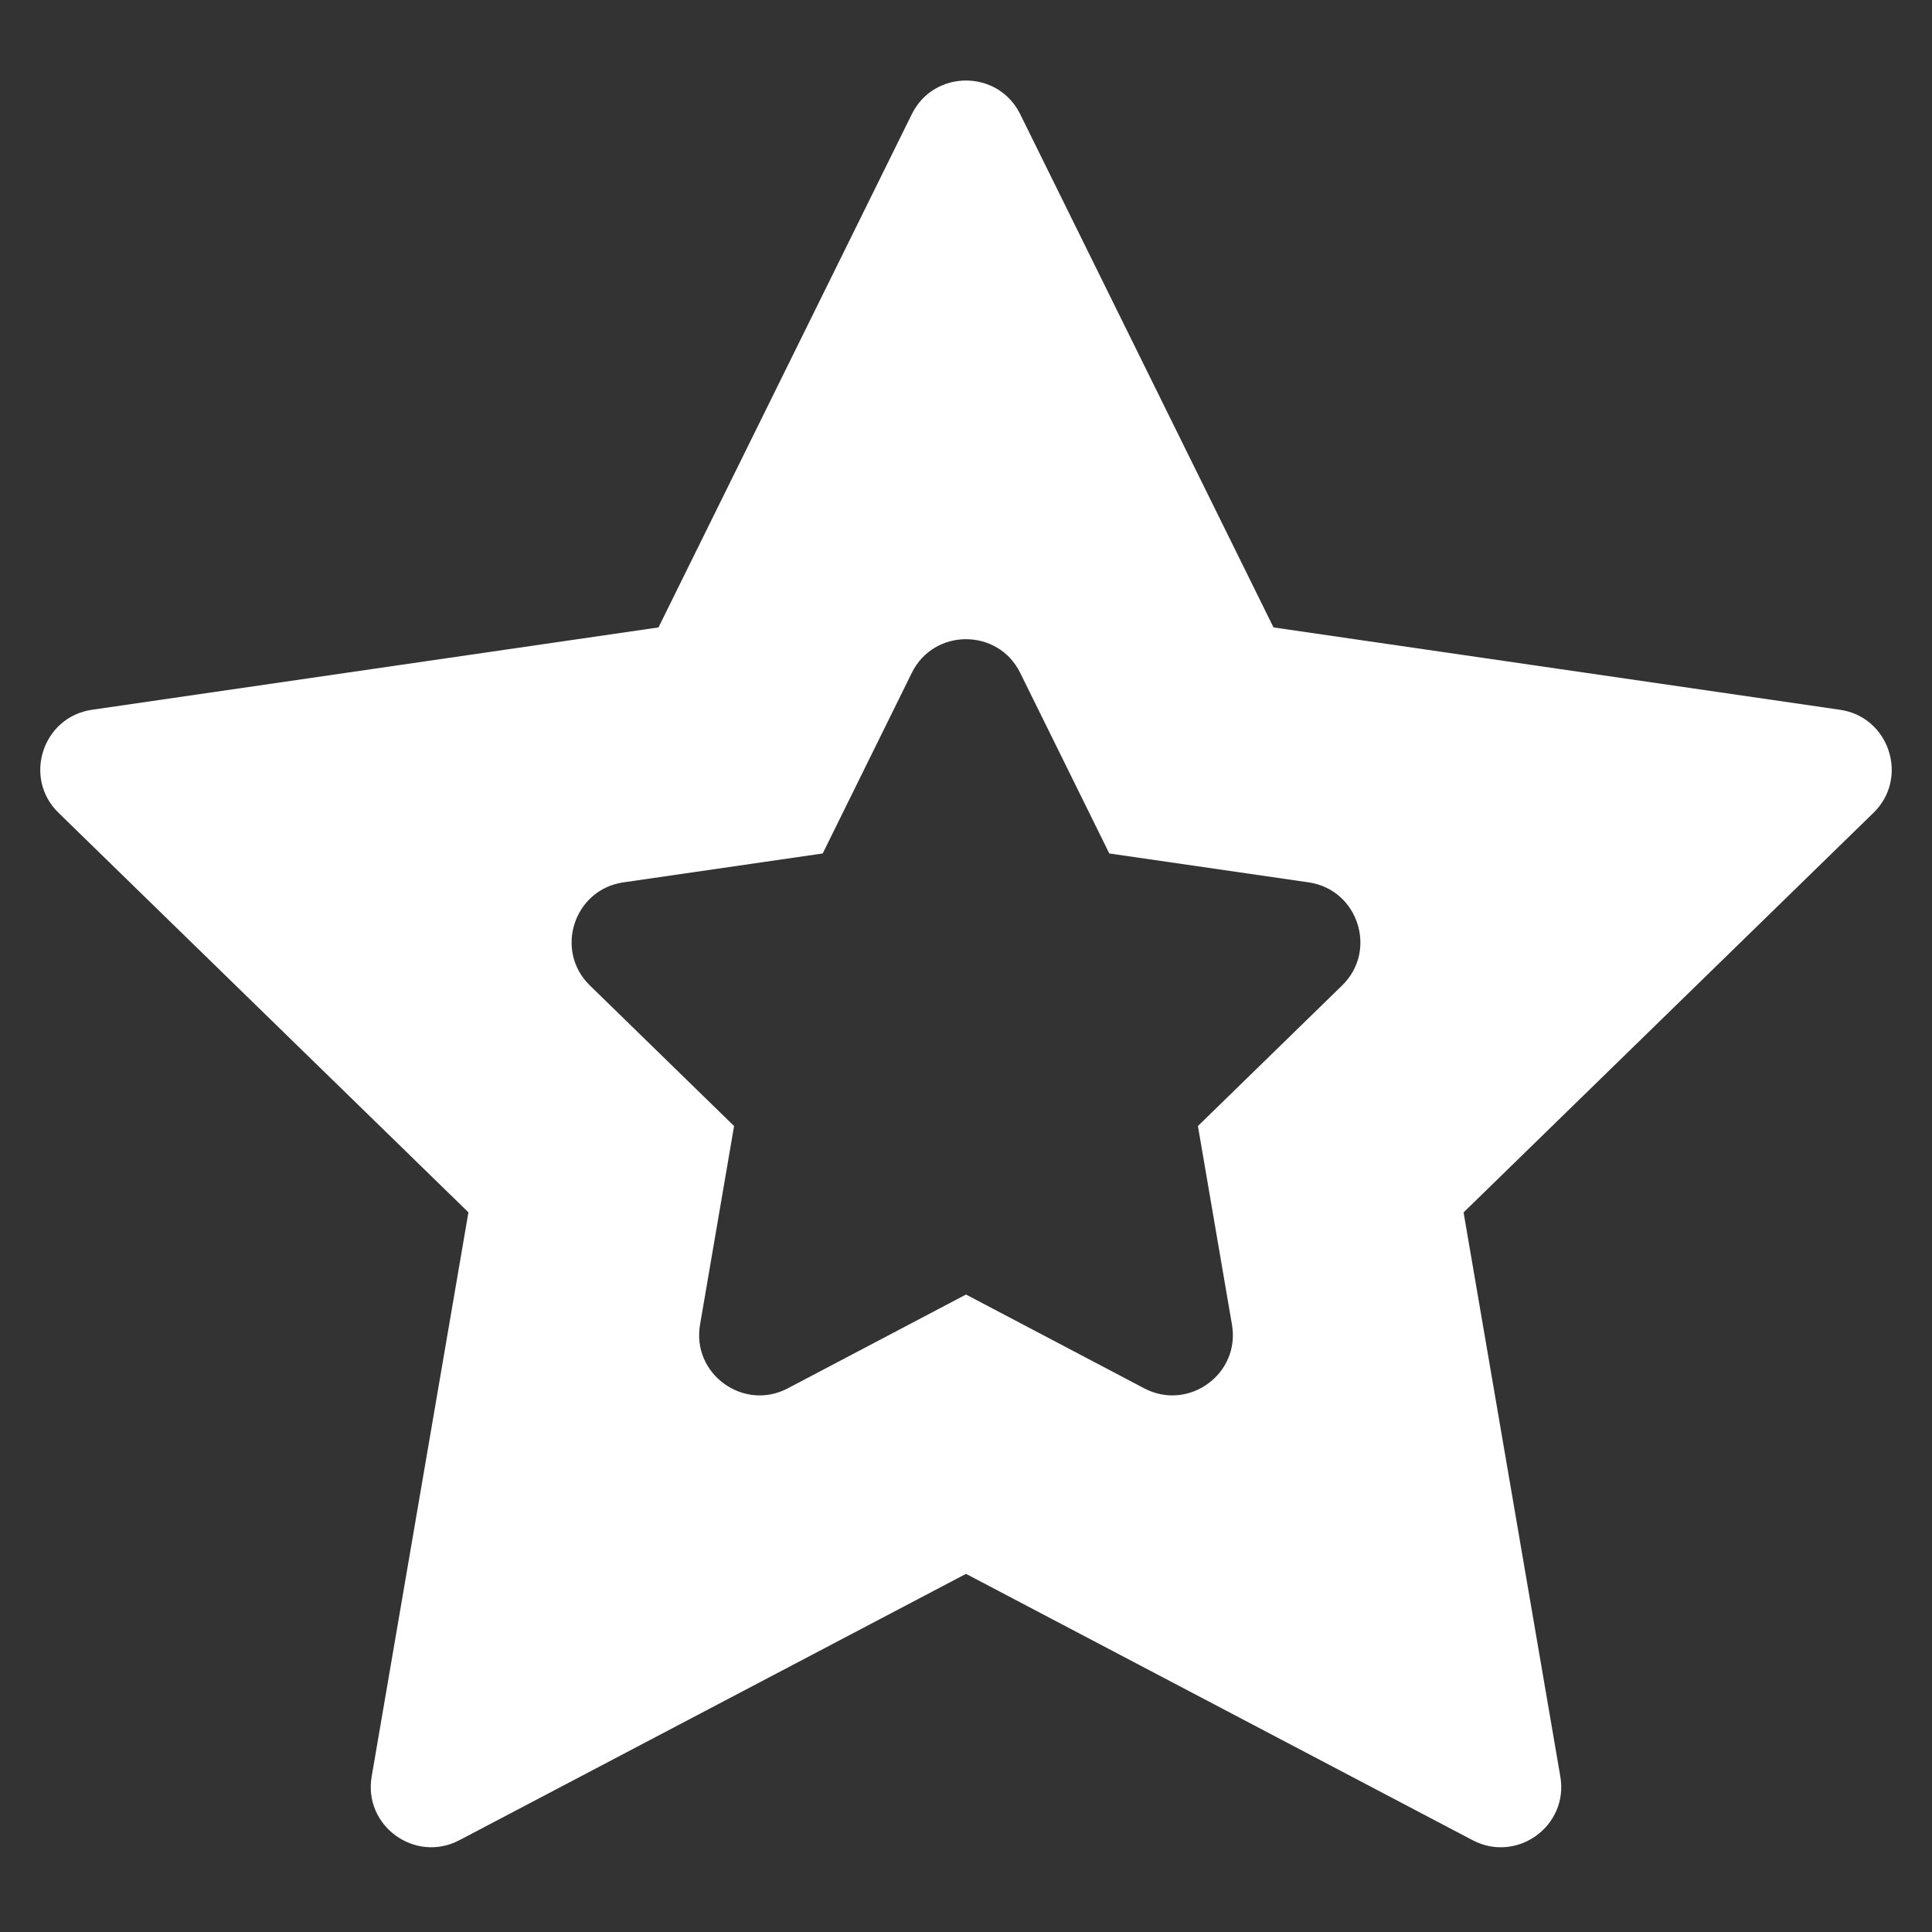 <svg width="24" height="24" viewBox="0 0 24 24" fill="none" xmlns="http://www.w3.org/2000/svg">
<rect x="0" y="0" width="24" height="24" fill="#333333" stroke="none"/>
<path d="M22.857 8.817L15.82 7.794L12.673 1.418C12.398 0.861 11.602 0.861 11.327 1.418L8.18 7.794L1.143 8.817C0.529 8.906 0.282 9.664 0.727 10.097L5.819 15.06L4.617 22.069C4.512 22.683 5.157 23.148 5.706 22.86L12 19.551L18.294 22.86C18.846 23.149 19.488 22.681 19.383 22.069L18.181 15.061L23.273 10.097C23.718 9.664 23.471 8.906 22.857 8.817ZM16.673 12.241L14.881 13.988L15.304 16.456C15.409 17.068 14.765 17.535 14.215 17.247L12 16.081L9.785 17.247C9.237 17.535 8.591 17.069 8.696 16.456L9.119 13.988L7.327 12.241C6.883 11.808 7.129 11.05 7.744 10.961L10.22 10.602L11.327 8.358C11.602 7.801 12.398 7.801 12.673 8.358L13.78 10.602L16.256 10.961C16.871 11.05 17.117 11.808 16.673 12.241Z" fill="white"/>
</svg>
